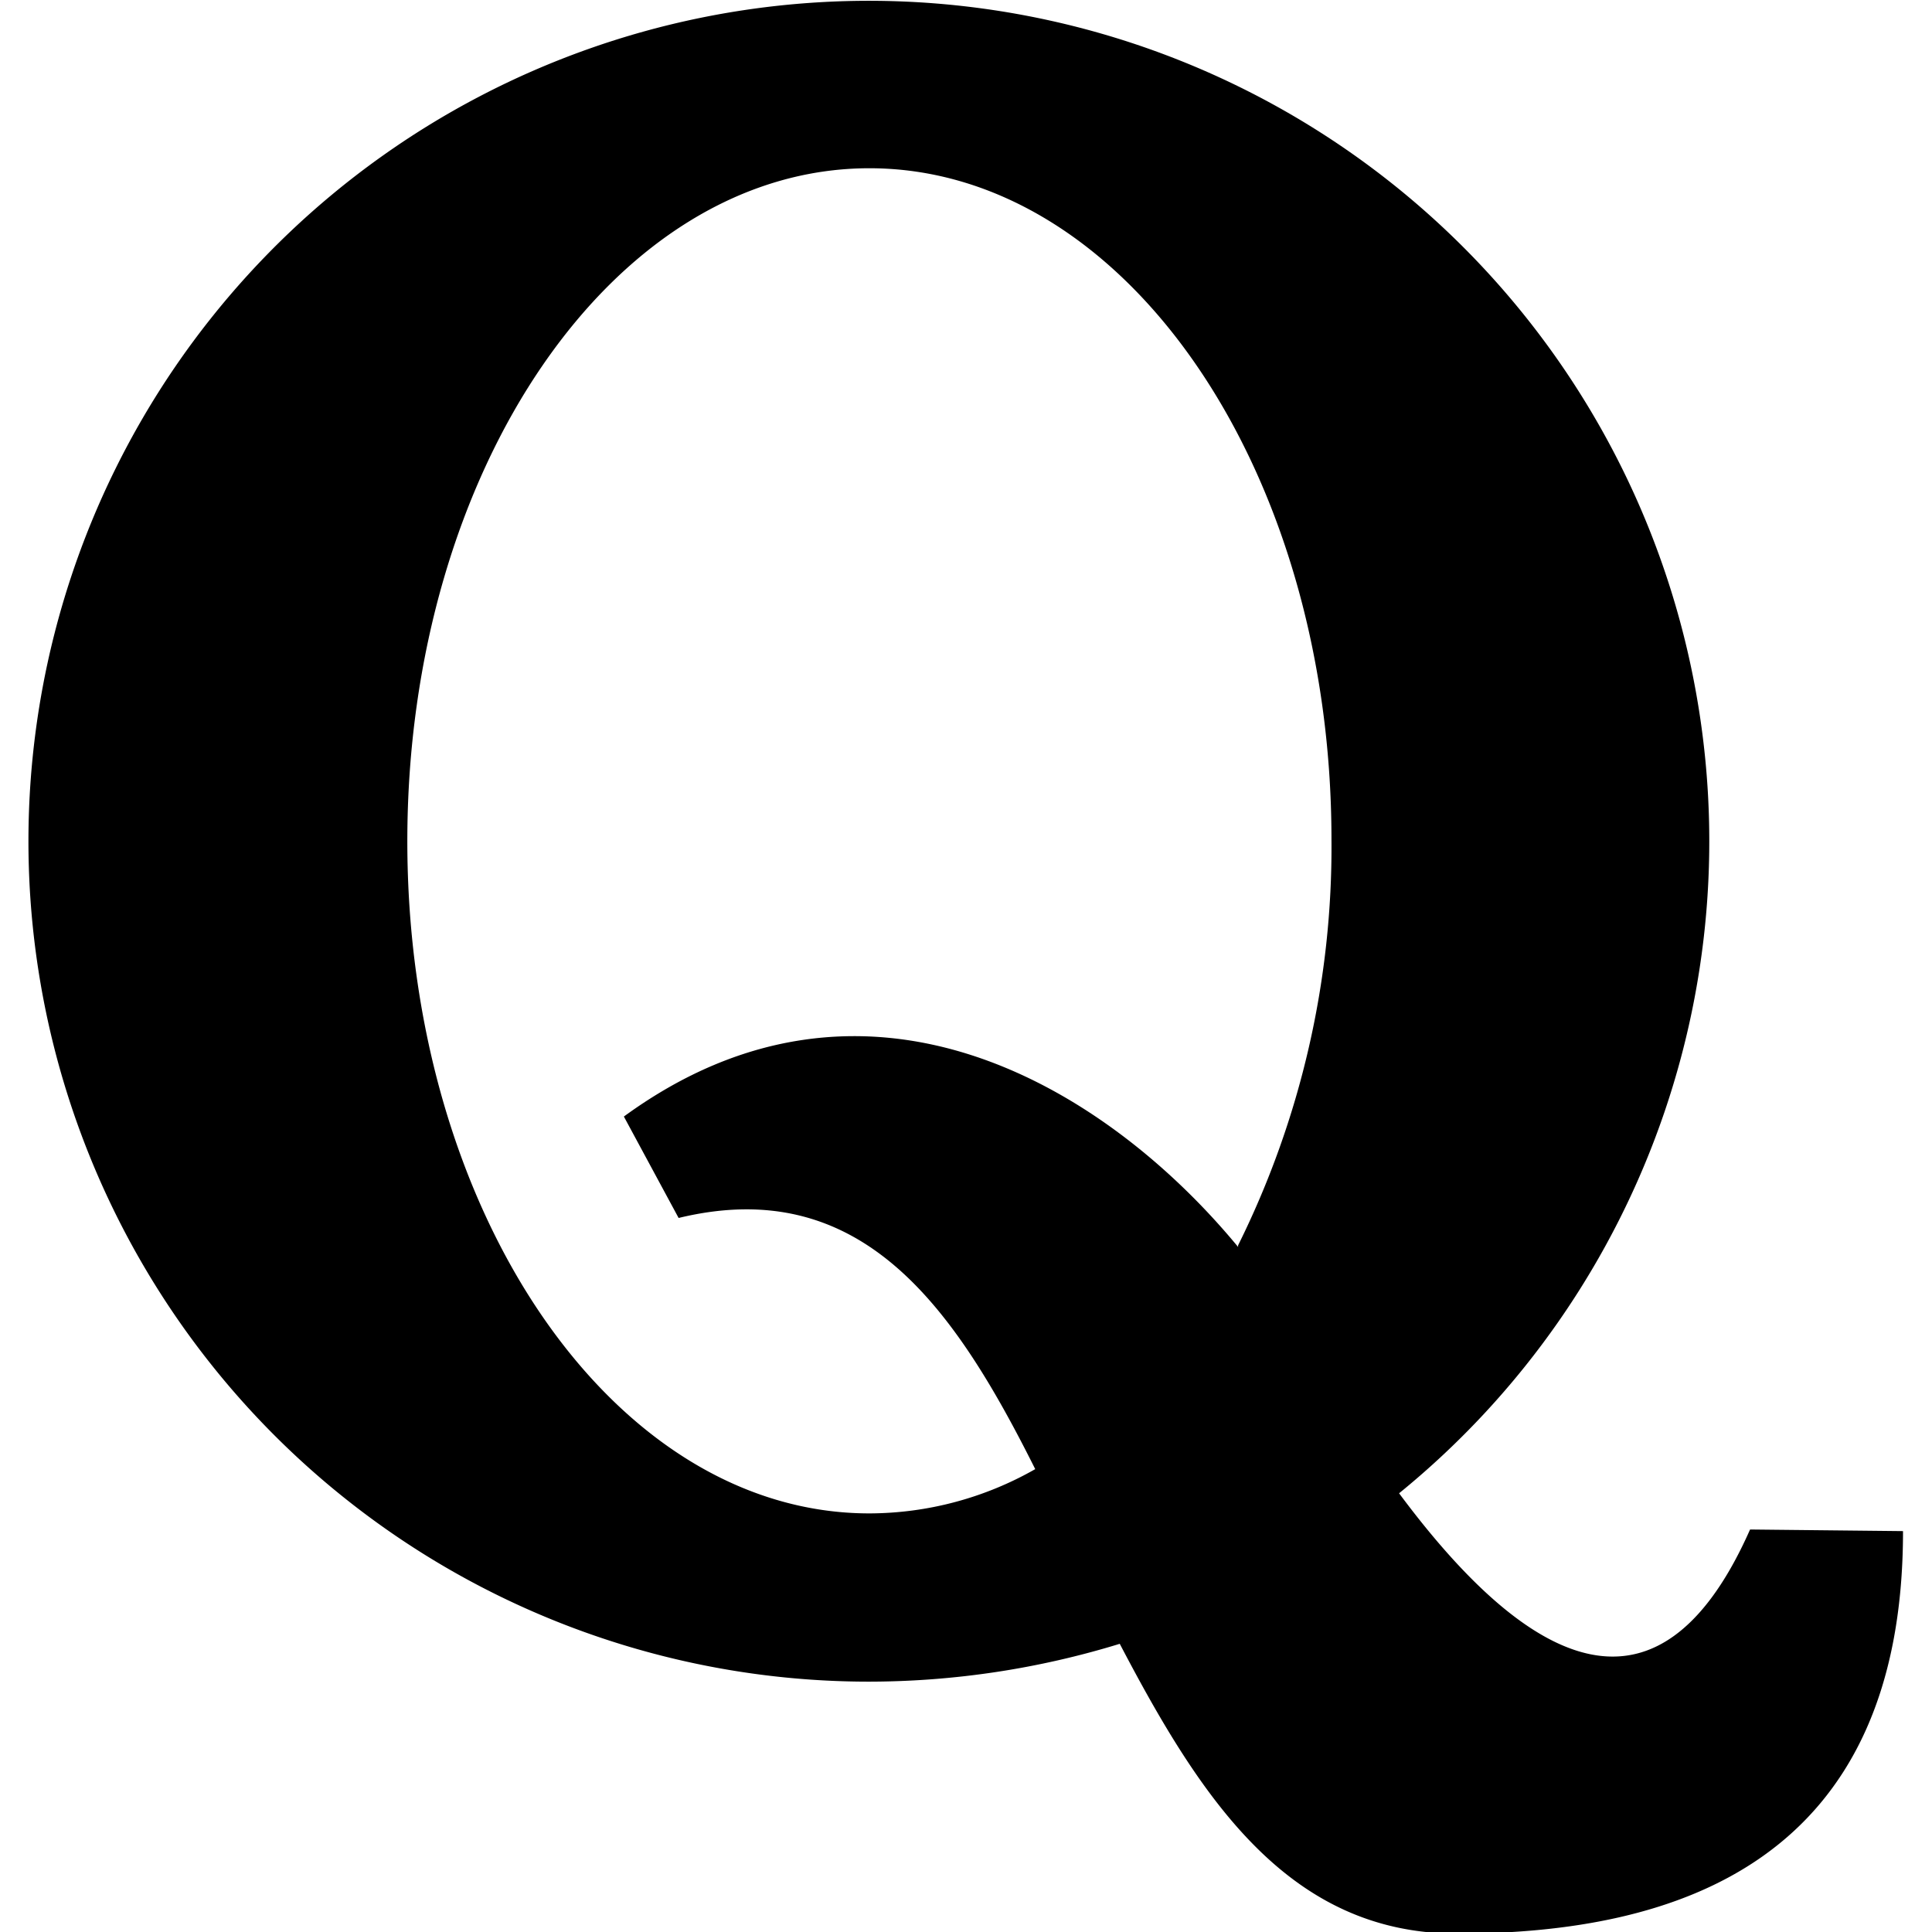 <svg xmlns="http://www.w3.org/2000/svg" viewBox="0 0 24 24"><path d="M21.74 19c-1.24 2.8 -3 1.38 -4.36 -0.45a10.44 10.44 0 1 0 -6.58 2.34 10.64 10.64 0 0 0 3.11 -0.47c1 1.91 2.09 3.6 4.19 3.6 2.73 0 5.54 -0.89 5.54 -5Zm-6.36 -3.51c-1.65 -2 -4.63 -3.81 -7.63 -1.62l0.68 1.26c2.27 -0.55 3.42 1.1 4.43 3.12a4.18 4.18 0 0 1 -2.06 0.55c-3.17 0 -5.74 -3.73 -5.74 -8.35s2.57 -8.36 5.74 -8.36 5.74 3.73 5.74 8.34a11.12 11.12 0 0 1 -1.16 5.04Z" fill="#000000" stroke-width="1"></path></svg>